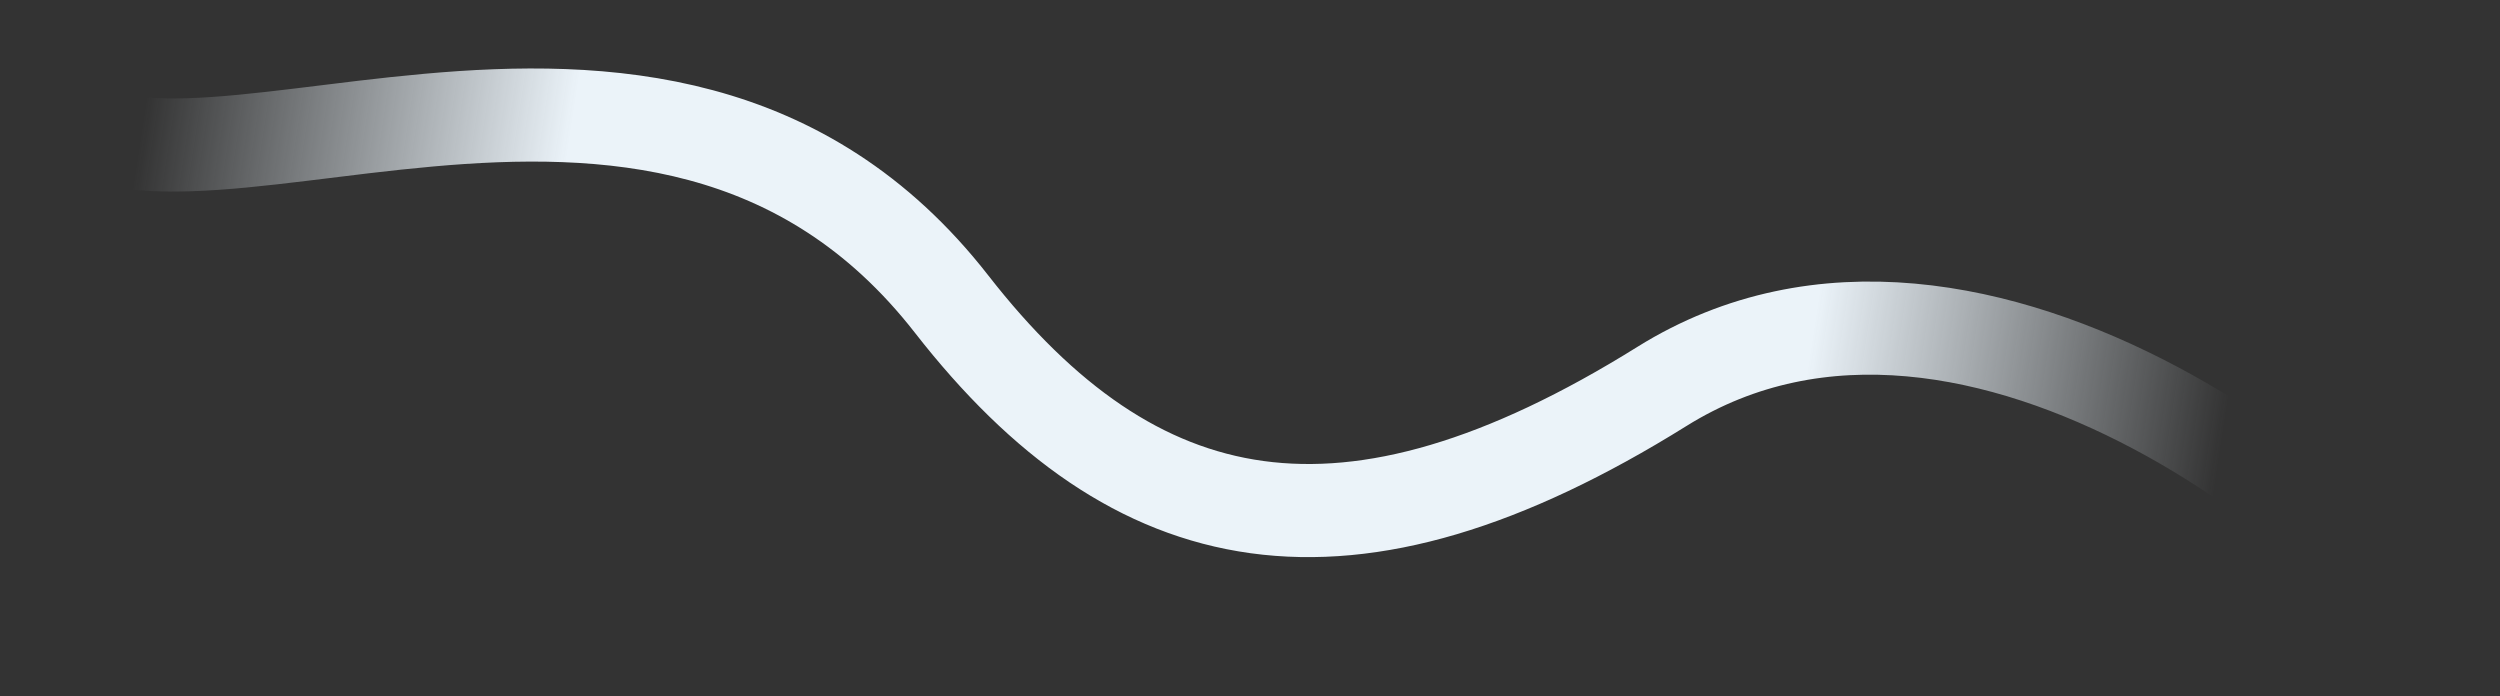 <svg width="2148" height="598" viewBox="0 0 2148 598" fill="none" xmlns="http://www.w3.org/2000/svg">
<rect x="0" y="0" width="2148" height="598" fill="#333333" stroke="none"/>
<path d="M2111.04 580.552C2058.29 466.594 1699.15 162.969 1427.92 332.027C1156.69 501.085 974.895 463.057 817.575 261.223C564.251 -63.779 134.081 224.834 32.647 81.557" stroke="url(#paint0_linear_2112_3468)" stroke-width="80"/>
<defs>
<linearGradient id="paint0_linear_2112_3468" x1="1903.39" y1="416.315" x2="116.805" y2="142.527" gradientUnits="userSpaceOnUse">
<stop stop-color="#EBF3F9" stop-opacity="0"/>
<stop offset="0.2" stop-color="#EBF3F9"/>
<stop offset="0.5" stop-color="#EBF3F9"/>
<stop offset="0.798" stop-color="#EBF3F9"/>
<stop offset="1" stop-color="#EBF3F9" stop-opacity="0"/>
</linearGradient>
</defs>
</svg>
